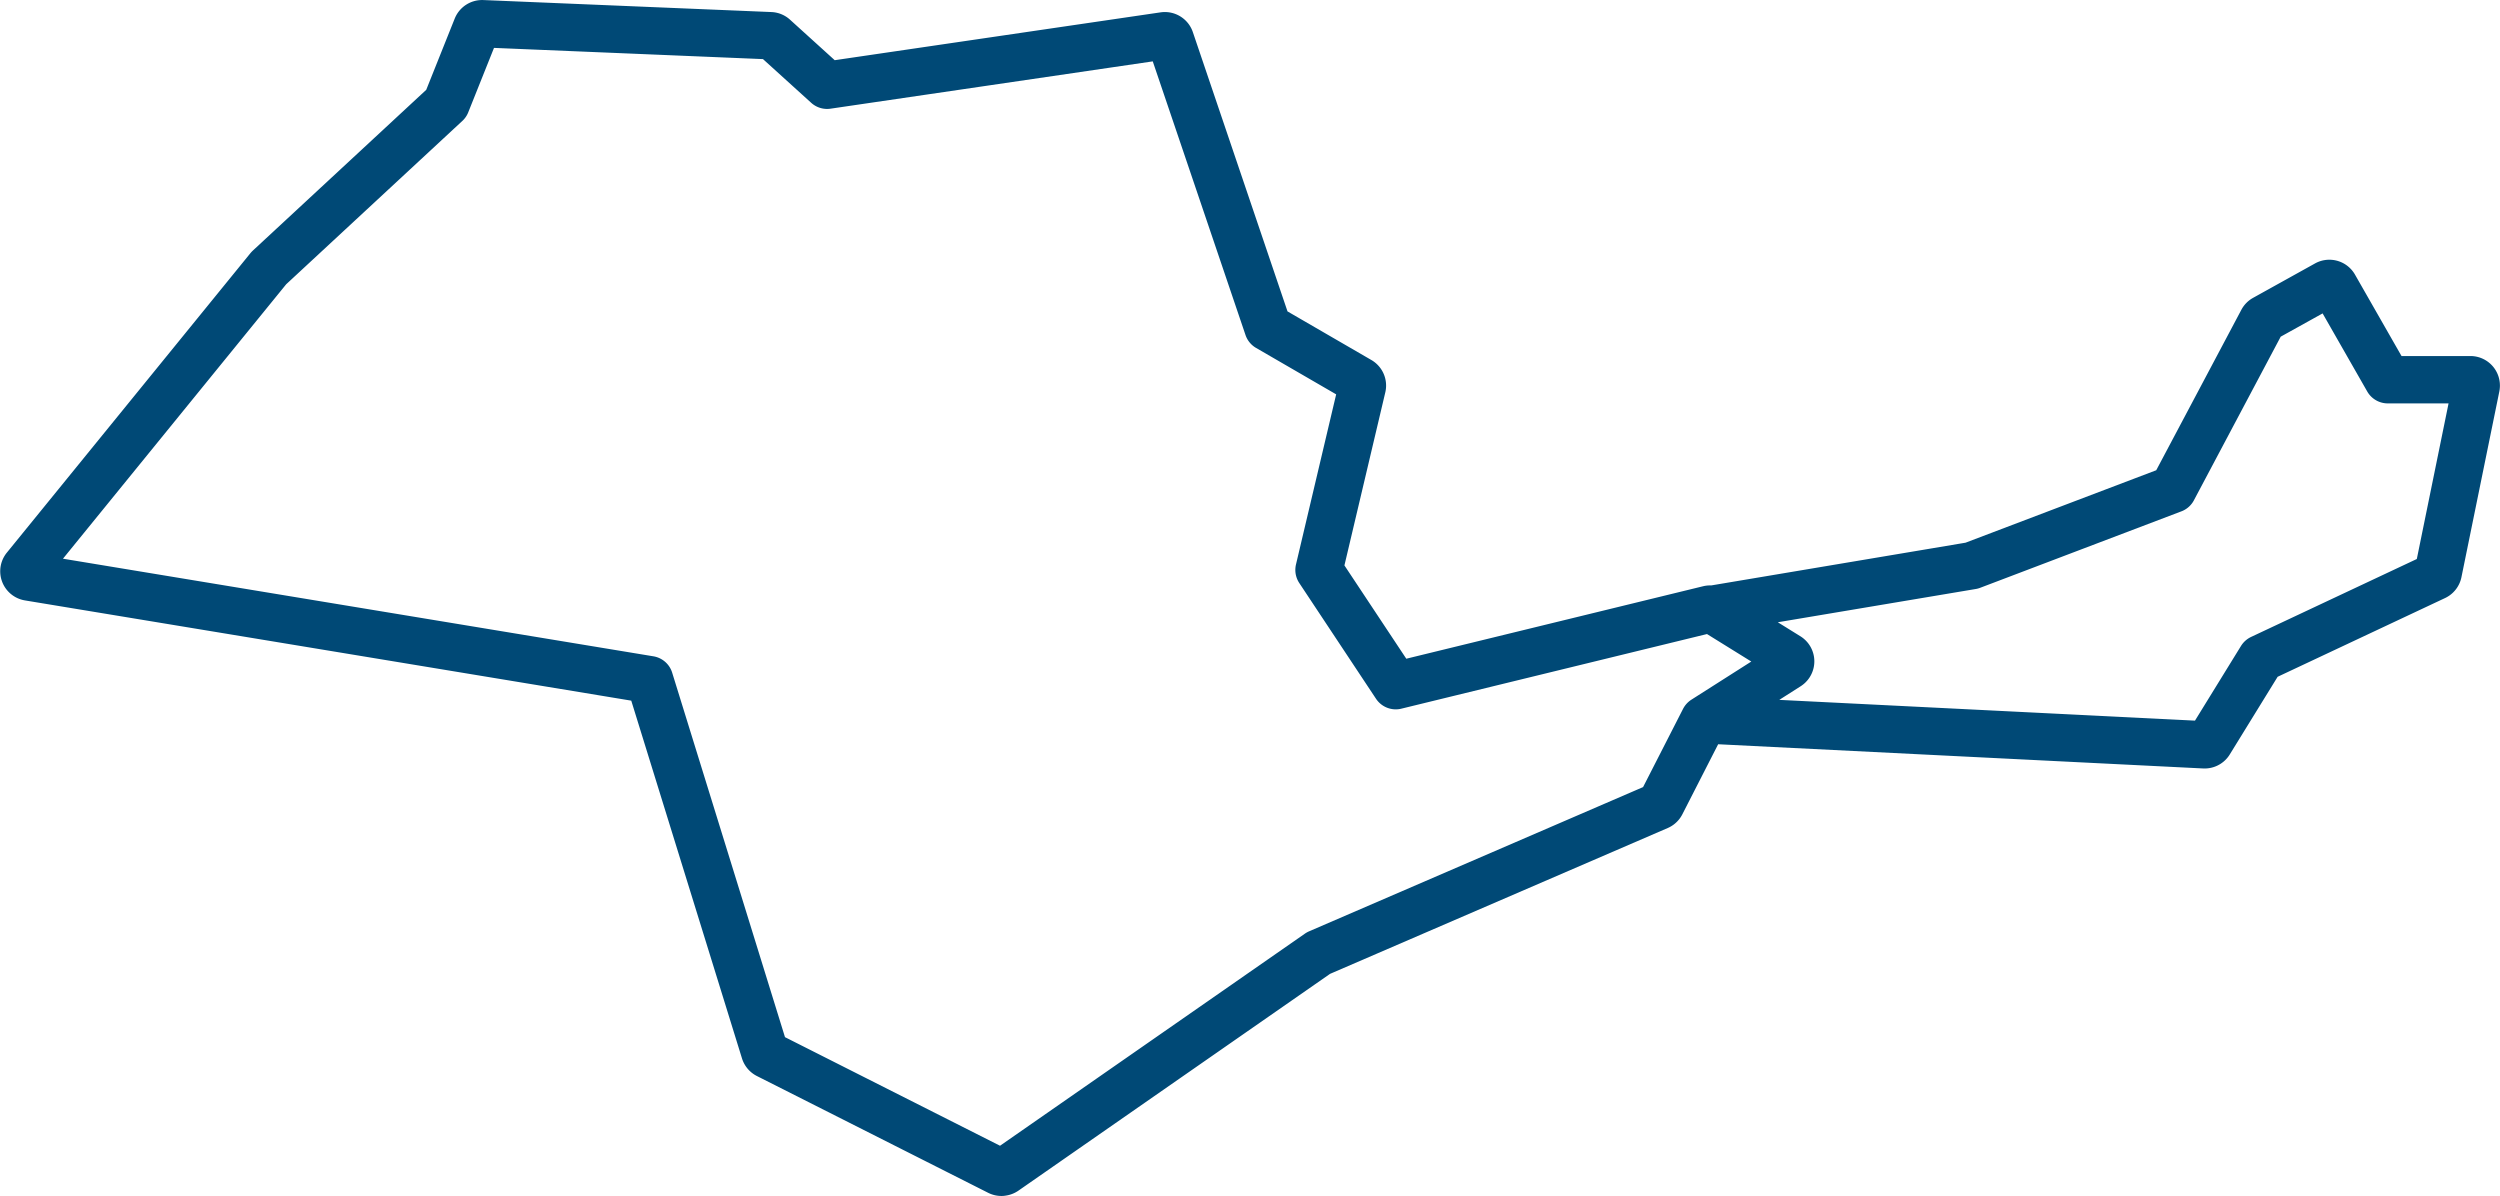 <svg xmlns="http://www.w3.org/2000/svg" width="79.178" height="37.878" viewBox="0 0 79.178 37.878">
  <g id="icone_-_estamos_em_sp_e_rj" data-name="icone - estamos em sp e rj" transform="translate(0.257 0.251)">
    <path id="Caminho_84" data-name="Caminho 84" d="M31.463,36.877a.191.191,0,0,1-.084-.019l-7.327-3.7a.185.185,0,0,1-.093-.11L20.315,21.275.656,18.025a.185.185,0,0,1-.114-.3L8.25,8.248a.194.194,0,0,1,.018-.019l5.608-5.2L14.841.615A.186.186,0,0,1,15.02.5L24.144.88a.182.182,0,0,1,.116.048l1.678,1.521L36.611.882a.185.185,0,0,1,.2.123L39.9,10.119,42.8,11.8a.185.185,0,0,1,.088.2l-1.37,5.8,2.43,3.665,9.911-2.42a.18.18,0,0,1,.141.023l2.369,1.47a.185.185,0,0,1,0,.313l-2.654,1.69L52.356,25.2a.186.186,0,0,1-.091.085L41.5,29.934,31.57,36.842a.185.185,0,0,1-.106.033ZM53.919,19.054l8.273-1.39,6.372-2.421,2.828-5.331a.182.182,0,0,1,.074-.075l1.961-1.089a.185.185,0,0,1,.25.07l1.69,2.957h2.617a.185.185,0,0,1,.143.068.188.188,0,0,1,.038.154l-1.2,5.882a.186.186,0,0,1-.1.131L71.357,20.6l-1.633,2.65a.183.183,0,0,1-.158.088h-.008l-15.826-.79s0,0,0-.007" transform="translate(0 0)" fill="none" stroke="#004976" stroke-linecap="round" stroke-linejoin="round" stroke-width="1.5"/>
  </g>
</svg>
